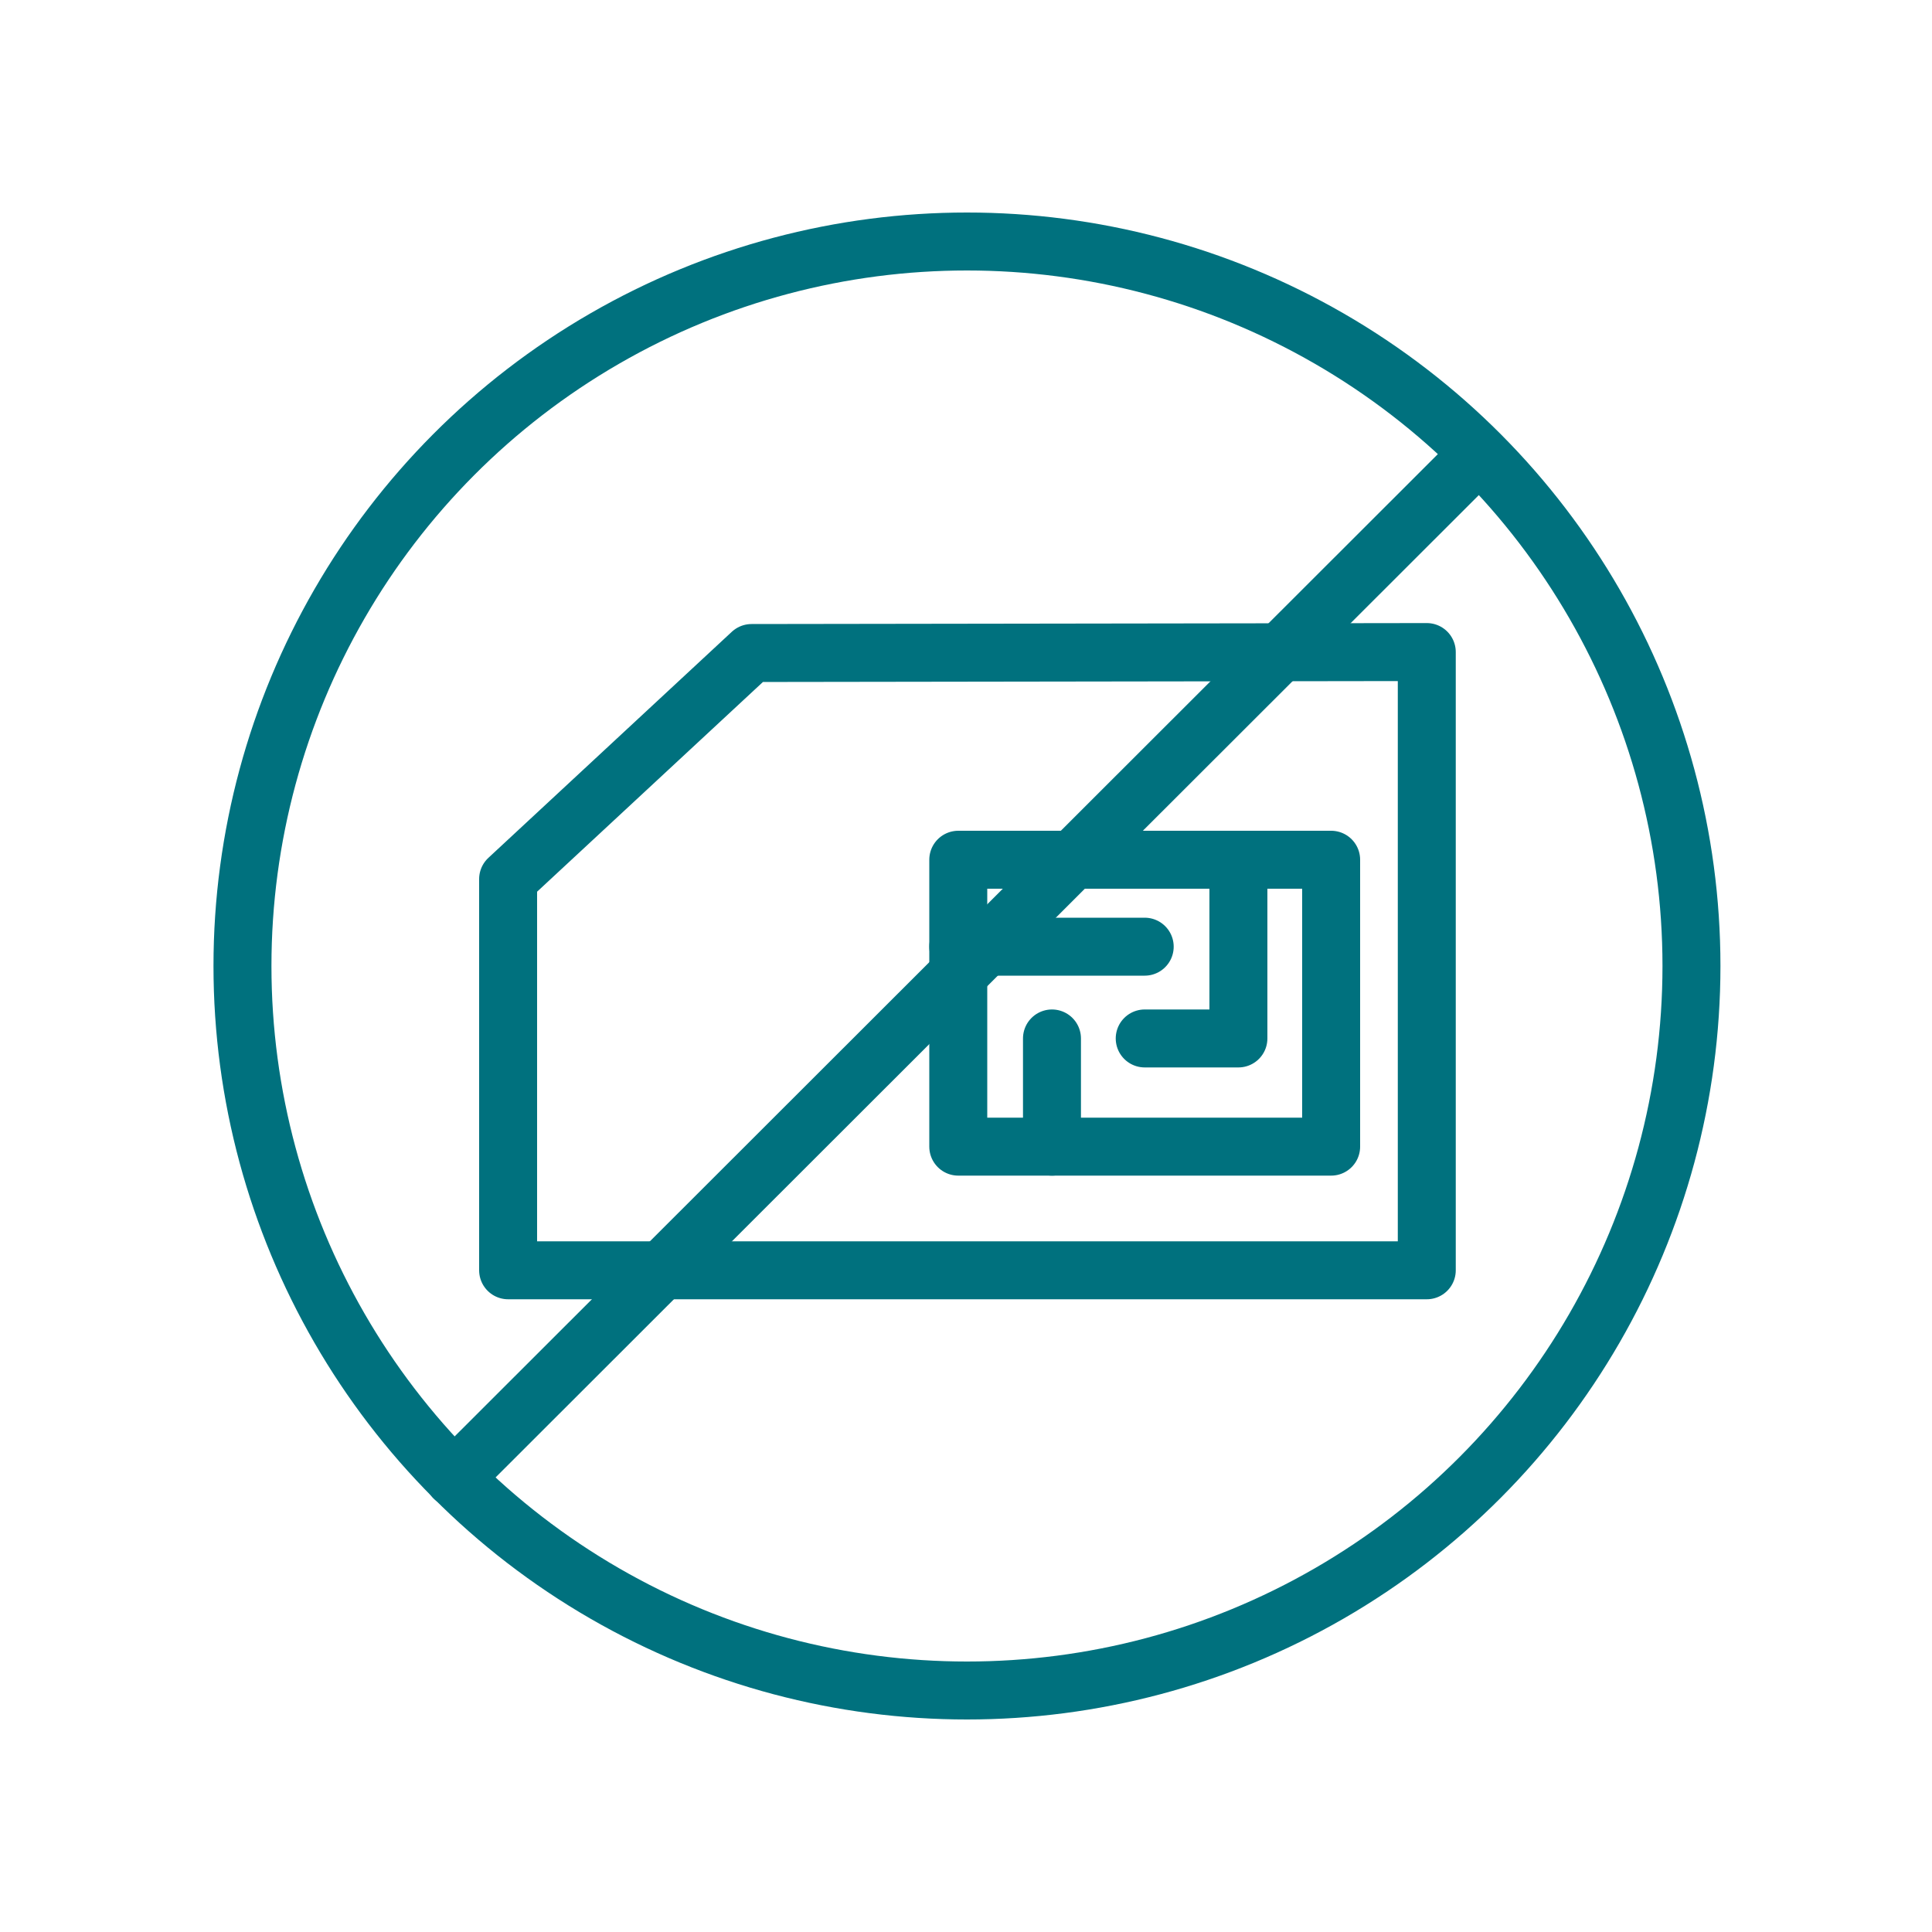 <?xml version="1.0" encoding="utf-8"?>
<!-- Generator: Adobe Illustrator 22.0.0, SVG Export Plug-In . SVG Version: 6.00 Build 0)  -->
<svg version="1.1" id="Layer_1" xmlns="http://www.w3.org/2000/svg" xmlns:xlink="http://www.w3.org/1999/xlink" x="0px" y="0px"
	 viewBox="0 0 200 200" style="enable-background:new 0 0 200 200;" xml:space="preserve">
<style type="text/css">
	.st0{fill:none;stroke:#00717E;stroke-width:6;stroke-linecap:round;stroke-linejoin:round;stroke-miterlimit:10;}
</style>
<g>
	<circle class="st0" cx="100.1" cy="100" r="75"/>
	<line class="st0" x1="153.1" y1="47" x2="47" y2="153"/>
	<g>
		<polyline class="st0" points="128.2,89 128.2,107.5 118.5,107.5 		"/>
		<polygon class="st0" points="77.8,67.6 52.6,91 52.6,131.5 147.7,131.5 147.7,67.5 		"/>
		<rect x="99.2" y="89" class="st0" width="38.6" height="29.7"/>
		<line class="st0" x1="99.2" y1="98" x2="118.5" y2="98"/>
		<line class="st0" x1="108.9" y1="118.7" x2="108.9" y2="107.5"/>
	</g>
</g>
</svg>
